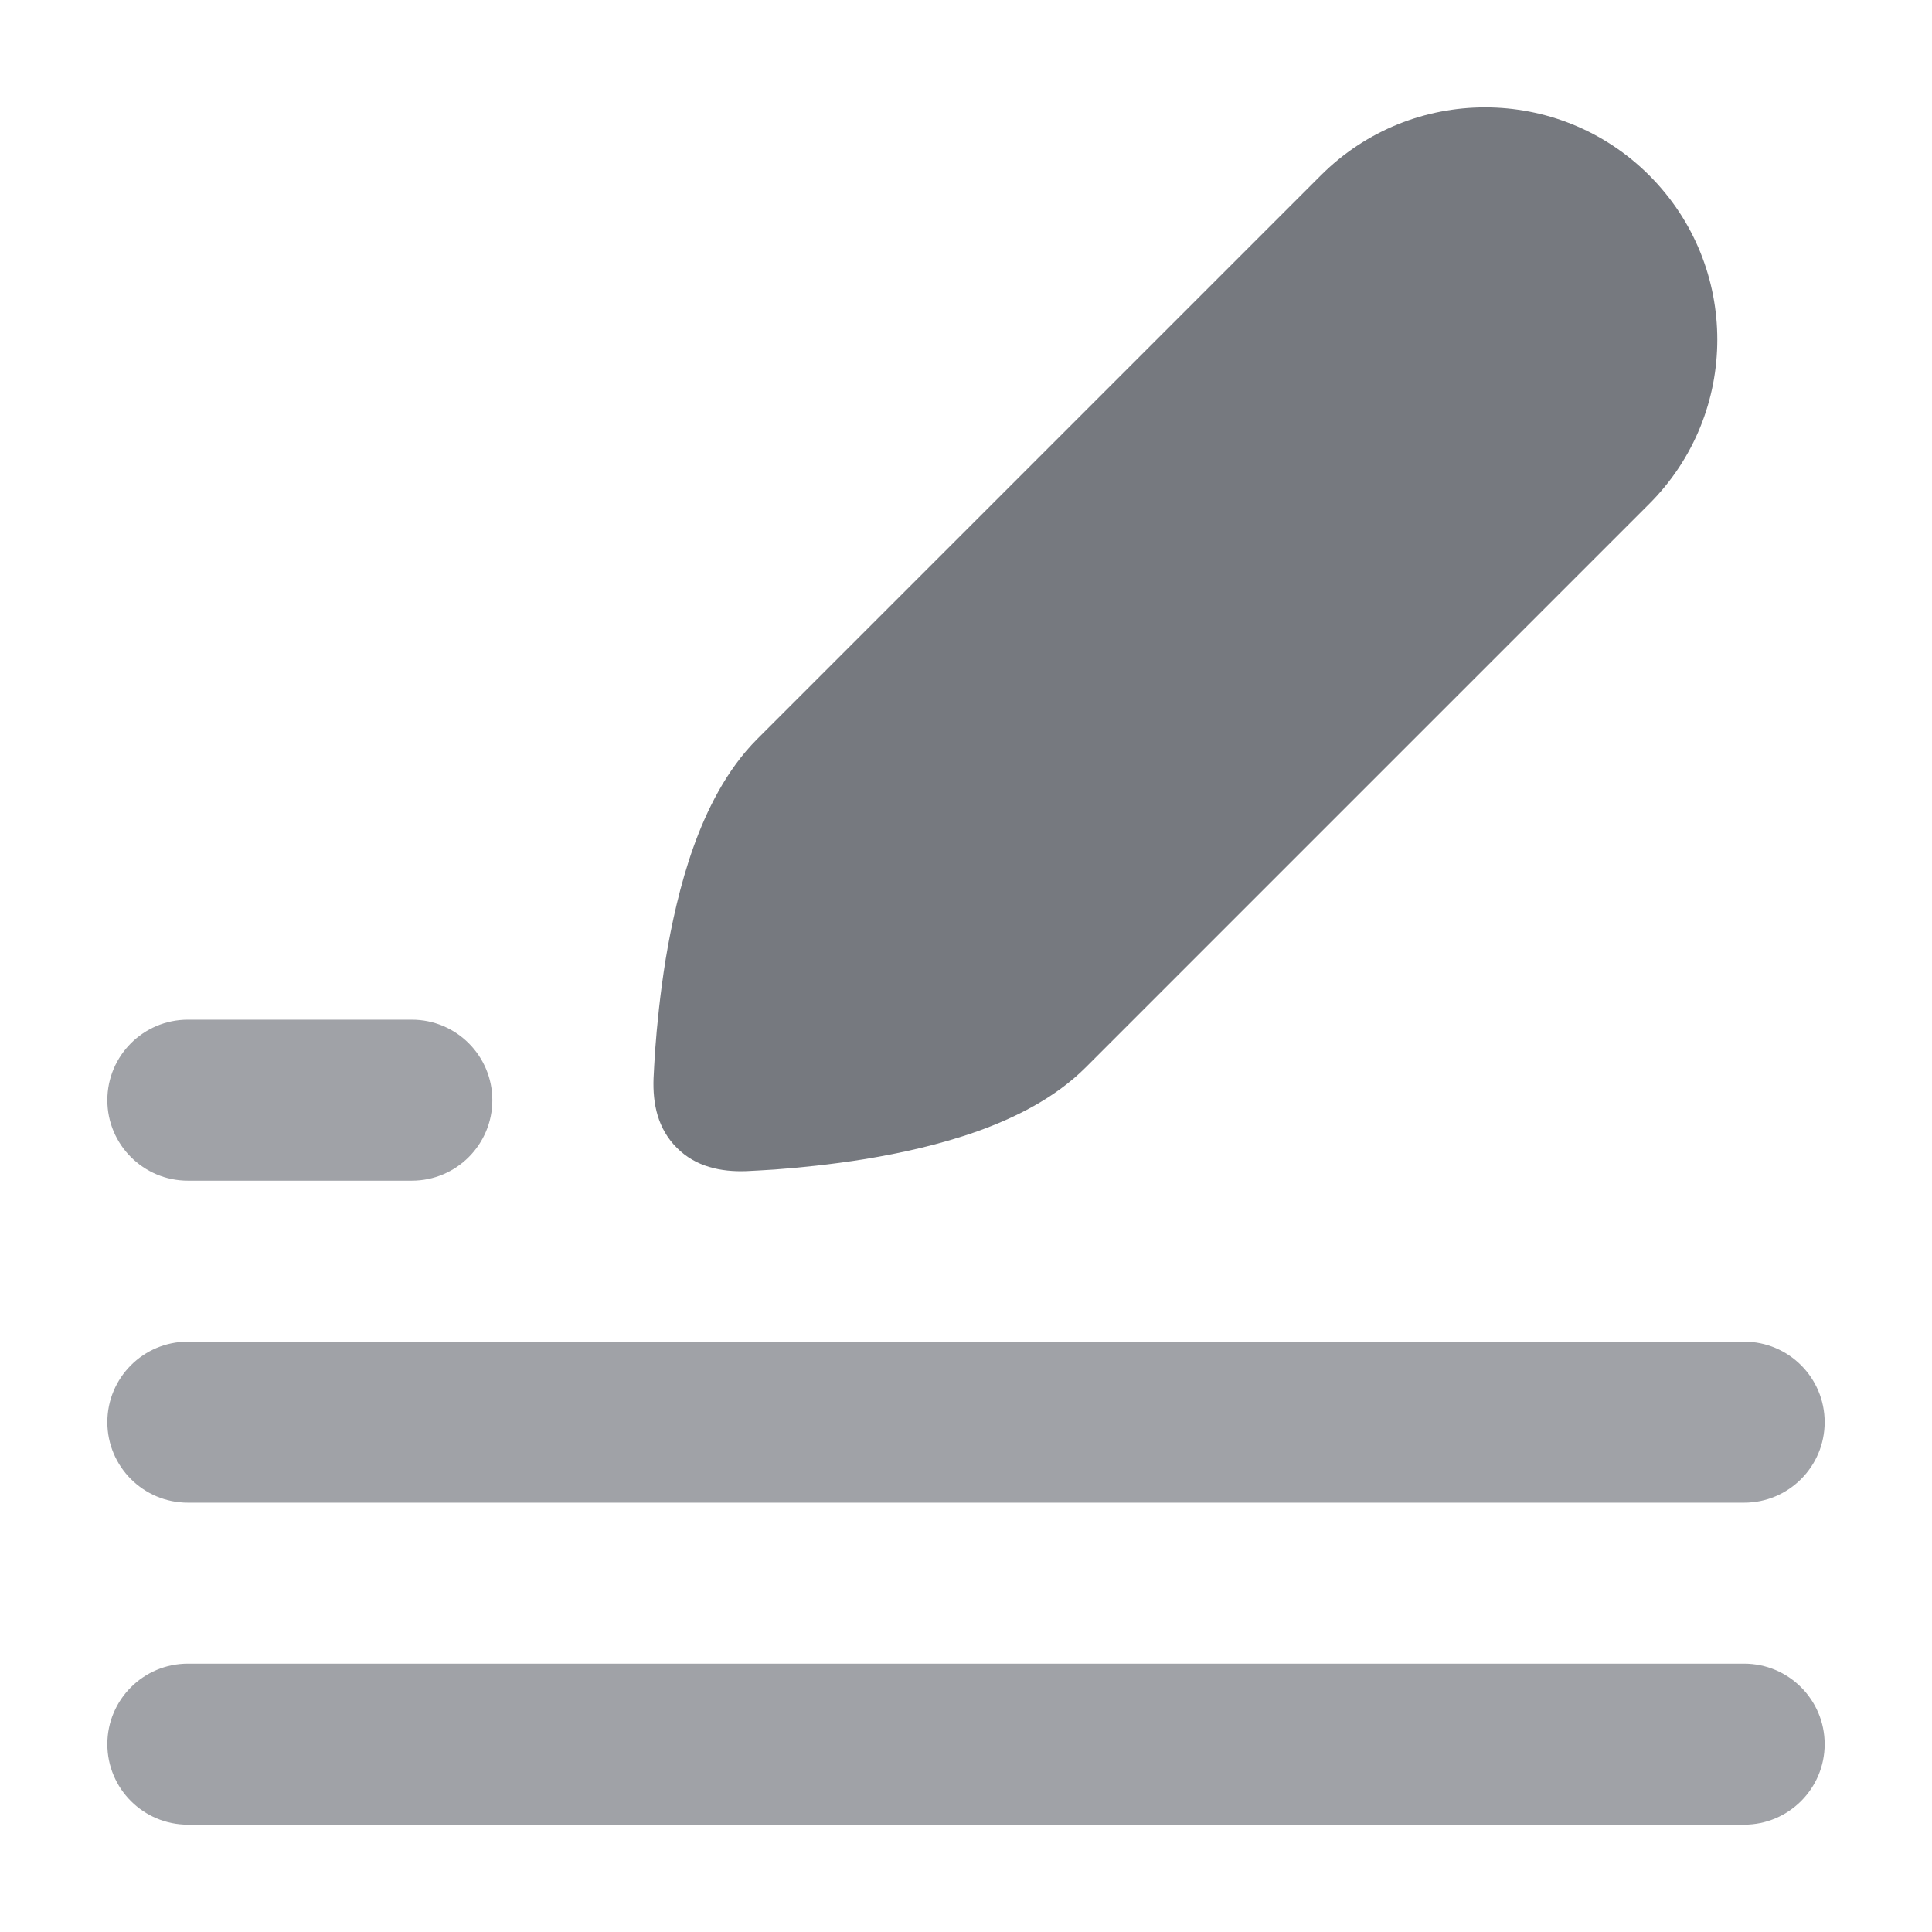 <svg width="18" height="18" viewBox="0 0 18 18" fill="none" xmlns="http://www.w3.org/2000/svg">
<path fill-rule="evenodd" clip-rule="evenodd" d="M1 10.25C1 9.836 1.336 9.5 1.75 9.5H3.837C4.251 9.5 4.587 9.836 4.587 10.25C4.587 10.664 4.251 11 3.837 11H1.75C1.336 11 1 10.664 1 10.25Z" fill="#A0A2A7"/>
<path fill-rule="evenodd" clip-rule="evenodd" d="M1 13.25C1 12.836 1.336 12.5 1.75 12.5H16.25C16.664 12.5 17 12.836 17 13.25C17 13.664 16.664 14 16.25 14H1.75C1.336 14 1 13.664 1 13.25Z" fill="#A0A2A7"/>
<path fill-rule="evenodd" clip-rule="evenodd" d="M1 16.25C1 15.836 1.336 15.5 1.75 15.5H16.25C16.664 15.5 17 15.836 17 16.25C17 16.664 16.664 17 16.25 17H1.75C1.336 17 1 16.664 1 16.25Z" fill="#A0A2A7"/>
<path d="M12.306 1.634C13.151 0.789 14.521 0.789 15.366 1.634C16.211 2.479 16.211 3.849 15.366 4.694L10.116 9.944C9.824 10.236 9.444 10.419 9.106 10.54C8.758 10.664 8.389 10.744 8.064 10.798C7.736 10.851 7.436 10.88 7.218 10.896C7.109 10.903 7.019 10.908 6.955 10.911C6.716 10.92 6.481 10.87 6.306 10.694C6.128 10.516 6.08 10.286 6.089 10.045C6.092 9.981 6.097 9.891 6.104 9.782C6.12 9.564 6.149 9.264 6.202 8.936C6.256 8.611 6.336 8.242 6.46 7.894C6.581 7.556 6.764 7.176 7.056 6.884L12.306 1.634Z" fill="#76797F"/>
</svg>
